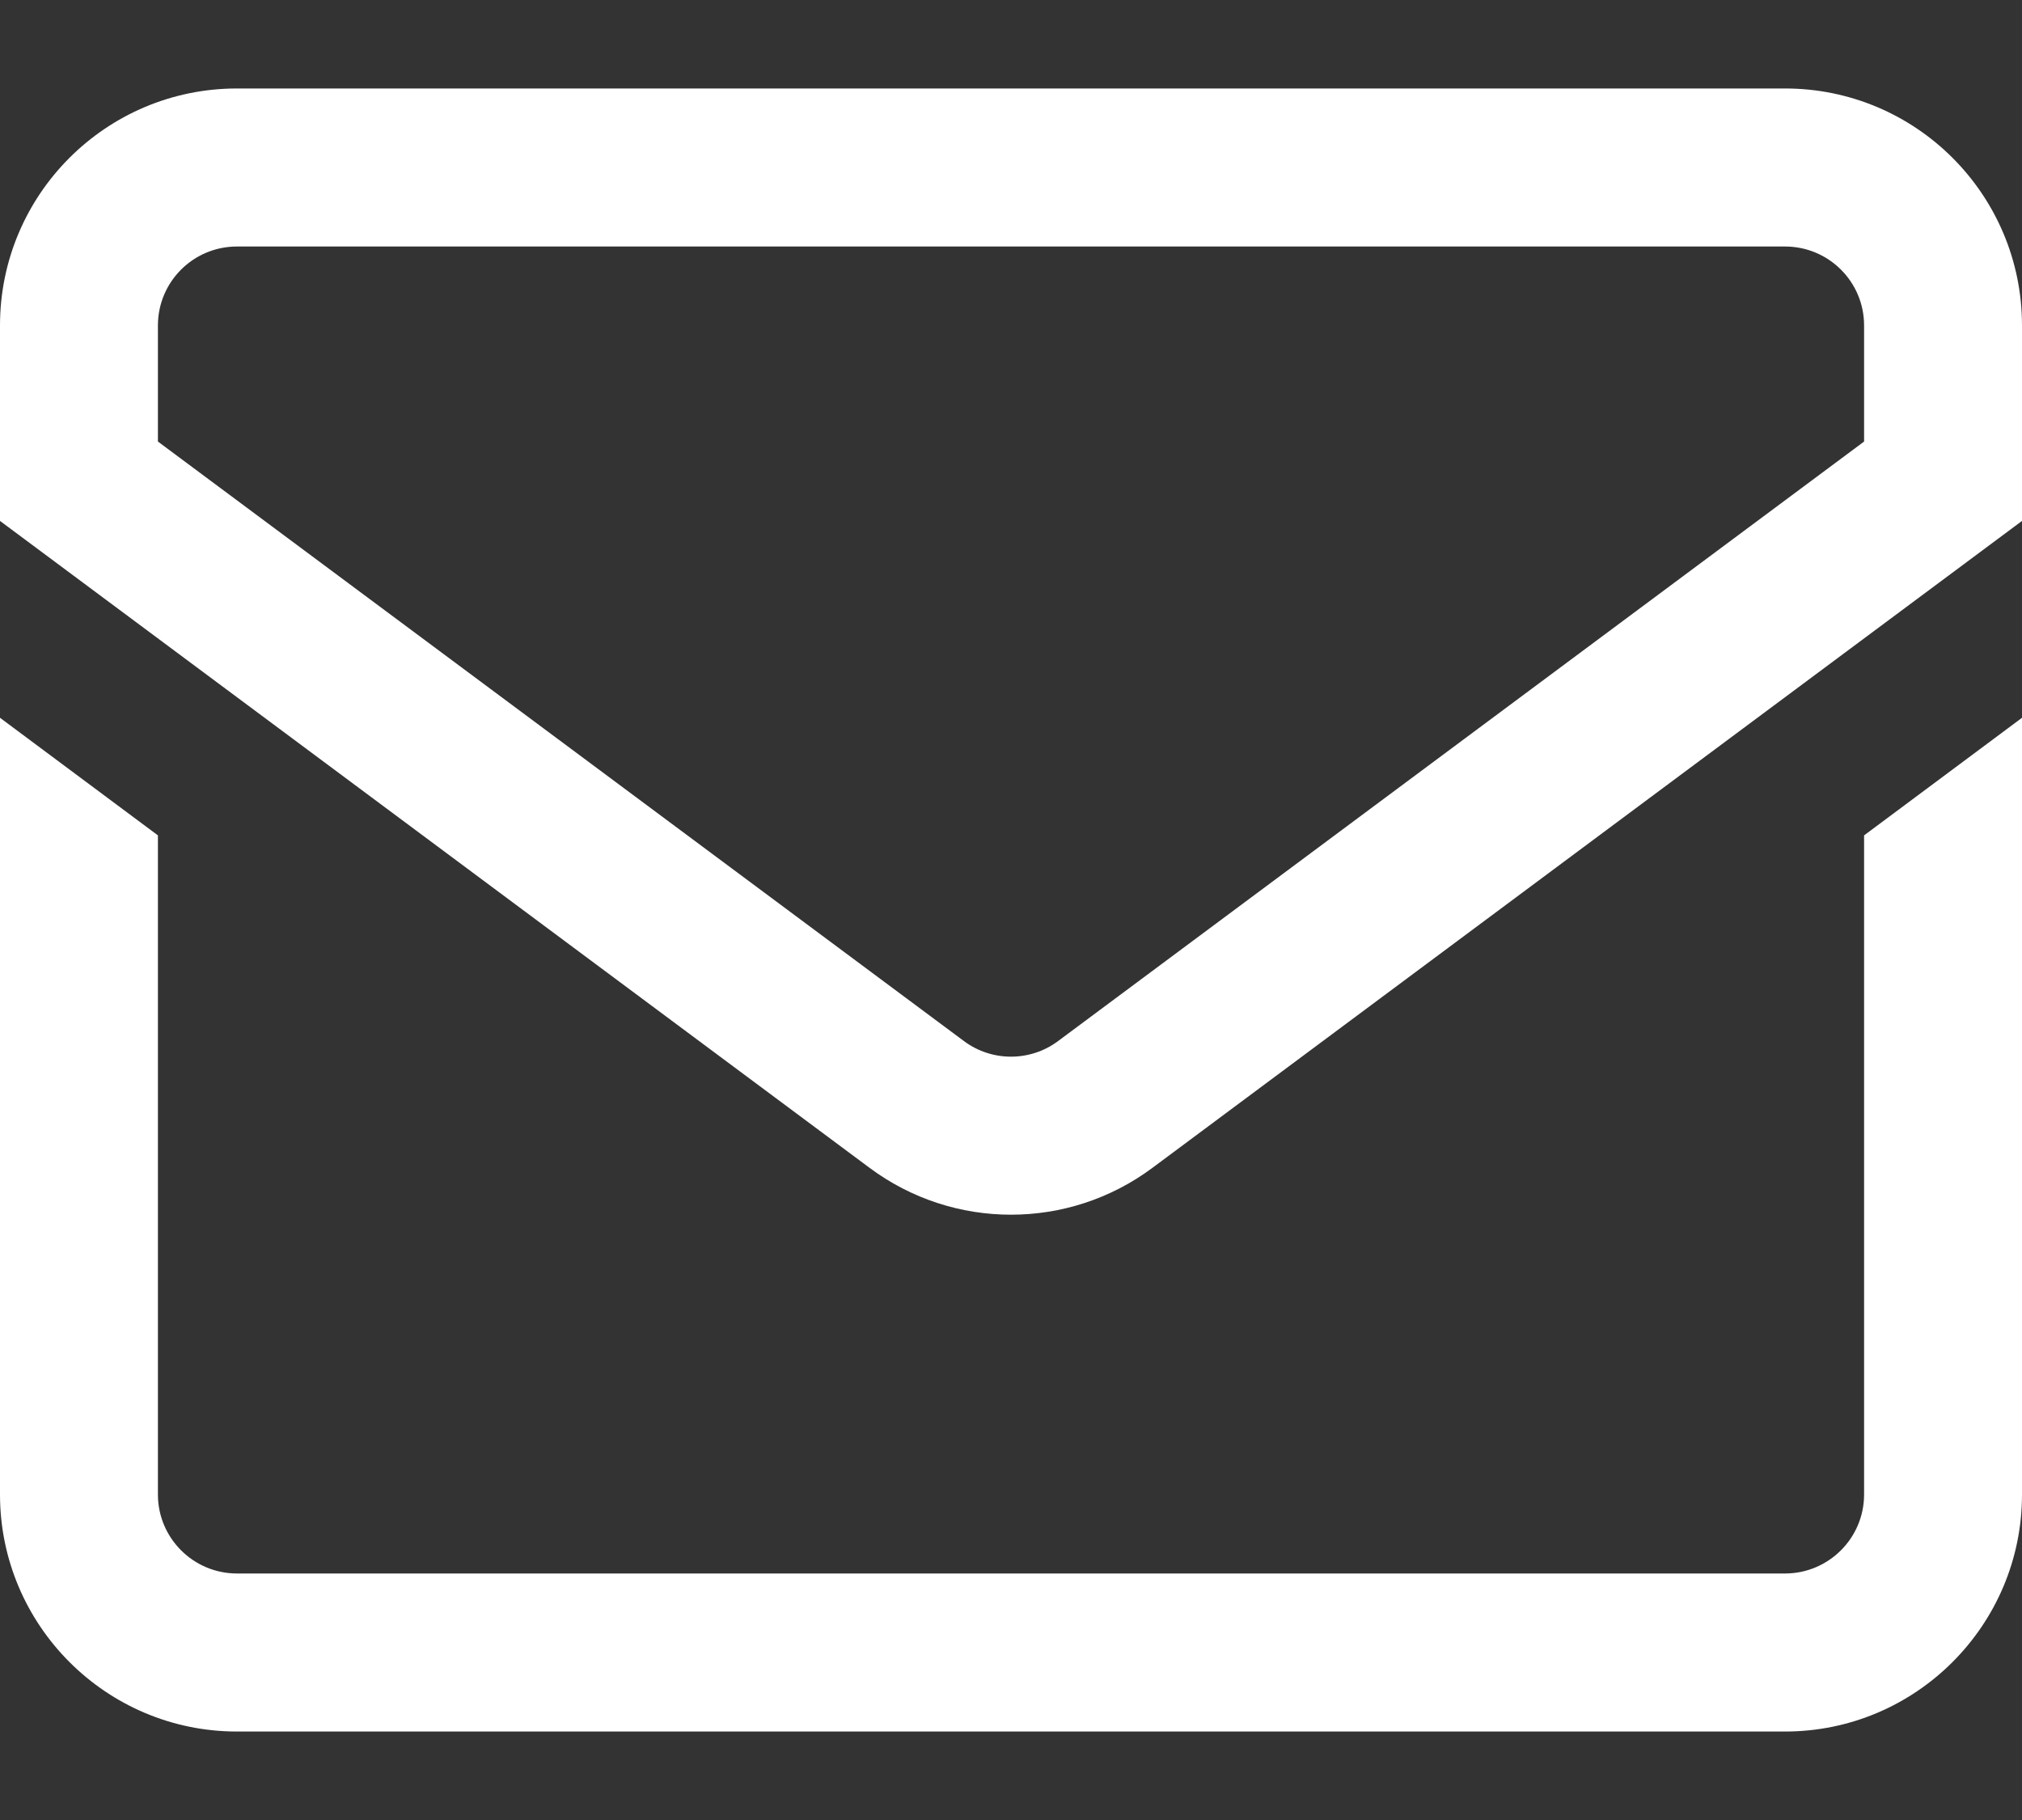 <svg width="20" height="18" viewBox="0 0 20 18" fill="none" xmlns="http://www.w3.org/2000/svg">
<rect x="0" y="0" width="20" height="18" fill="#333333" stroke="none"/>
<path fill-rule="evenodd" clip-rule="evenodd" d="M10.466 10.296C10.19 10.502 9.81 10.502 9.534 10.296L1.562 4.367V3.219C1.562 2.787 1.912 2.438 2.344 2.438H17.656C18.088 2.438 18.438 2.787 18.438 3.219V4.367L10.466 10.296ZM11.399 11.55C11.399 11.55 11.399 11.55 11.399 11.55L20 5.152V3.219C20 1.925 18.951 0.875 17.656 0.875H2.344C1.049 0.875 0 1.925 0 3.219V5.152L8.601 11.55C9.431 12.168 10.569 12.168 11.399 11.55Z" fill="white"/>
<path d="M18.438 8.262V14.781C18.438 15.212 18.087 15.562 17.656 15.562H2.344C1.913 15.562 1.562 15.212 1.562 14.781V8.262L0 7.099V14.781C0 16.074 1.051 17.125 2.344 17.125H17.656C18.949 17.125 20 16.074 20 14.781V7.099L18.438 8.262Z" fill="white"/>
</svg>
